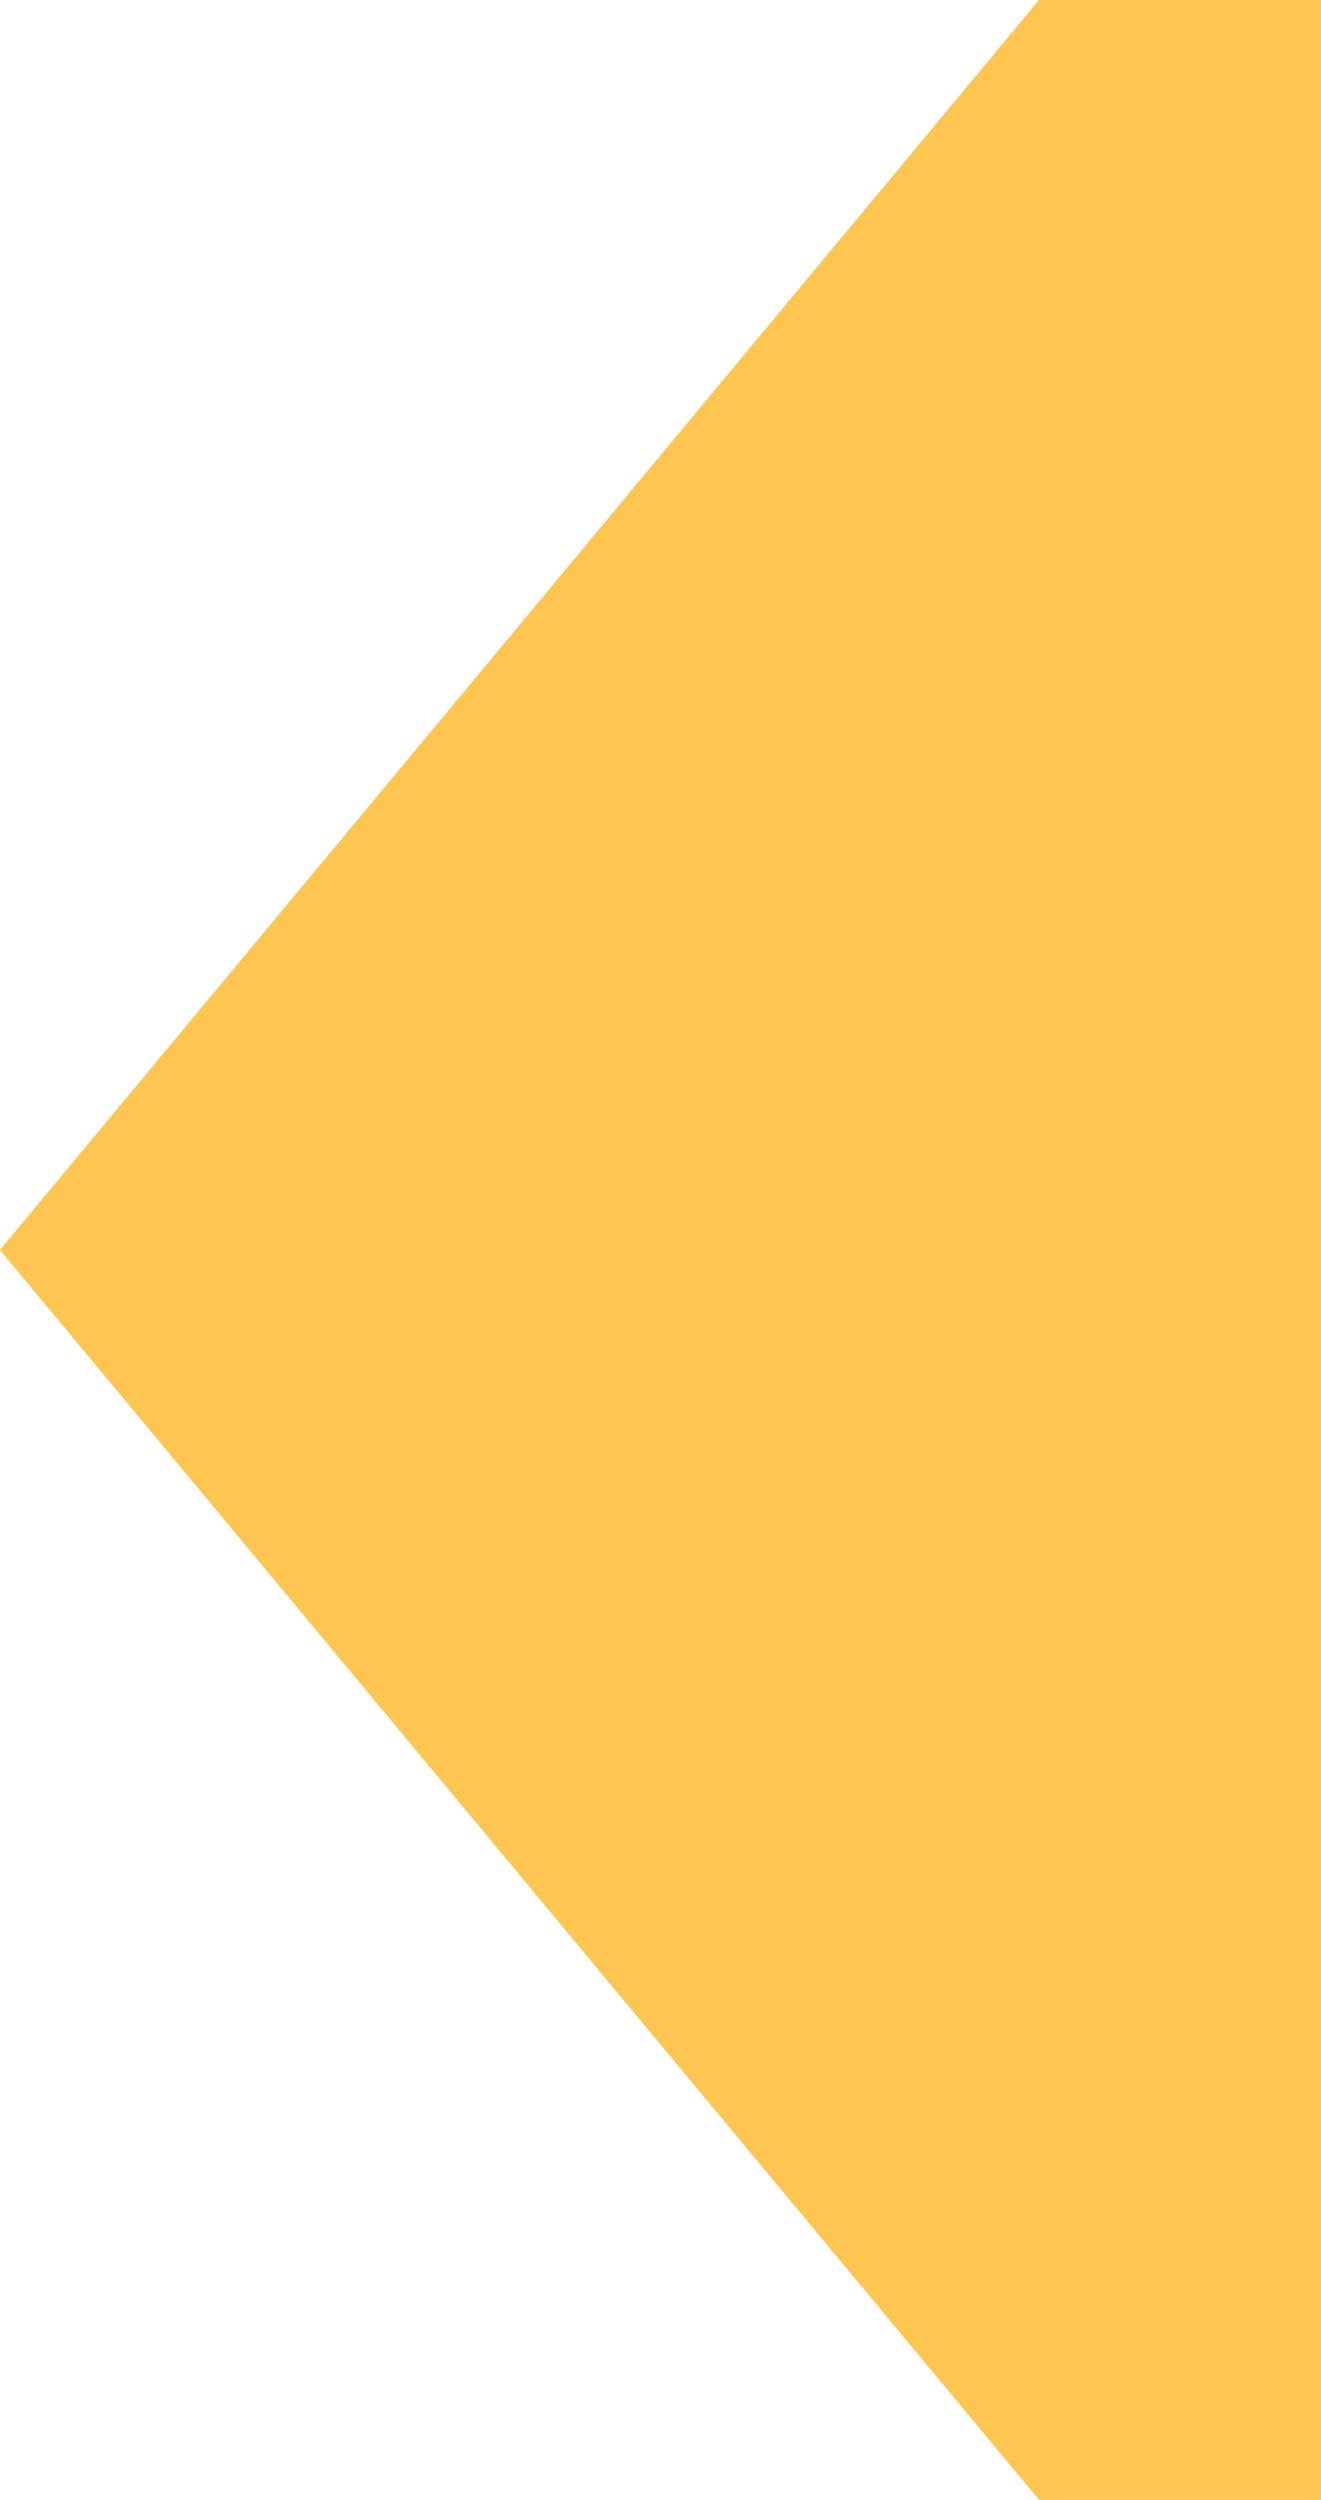 <?xml version="1.0" encoding="utf-8"?>
<svg xmlns="http://www.w3.org/2000/svg" fill="none" height="100%" overflow="visible" preserveAspectRatio="none" style="display: block;" viewBox="0 0 101 191" width="100%">
<path d="M97 4V187H81.316L5.202 95.5L81.316 4H97Z" fill="#FFC551" id="Vector 128" stroke="#FFC551" stroke-width="8"/>
</svg>